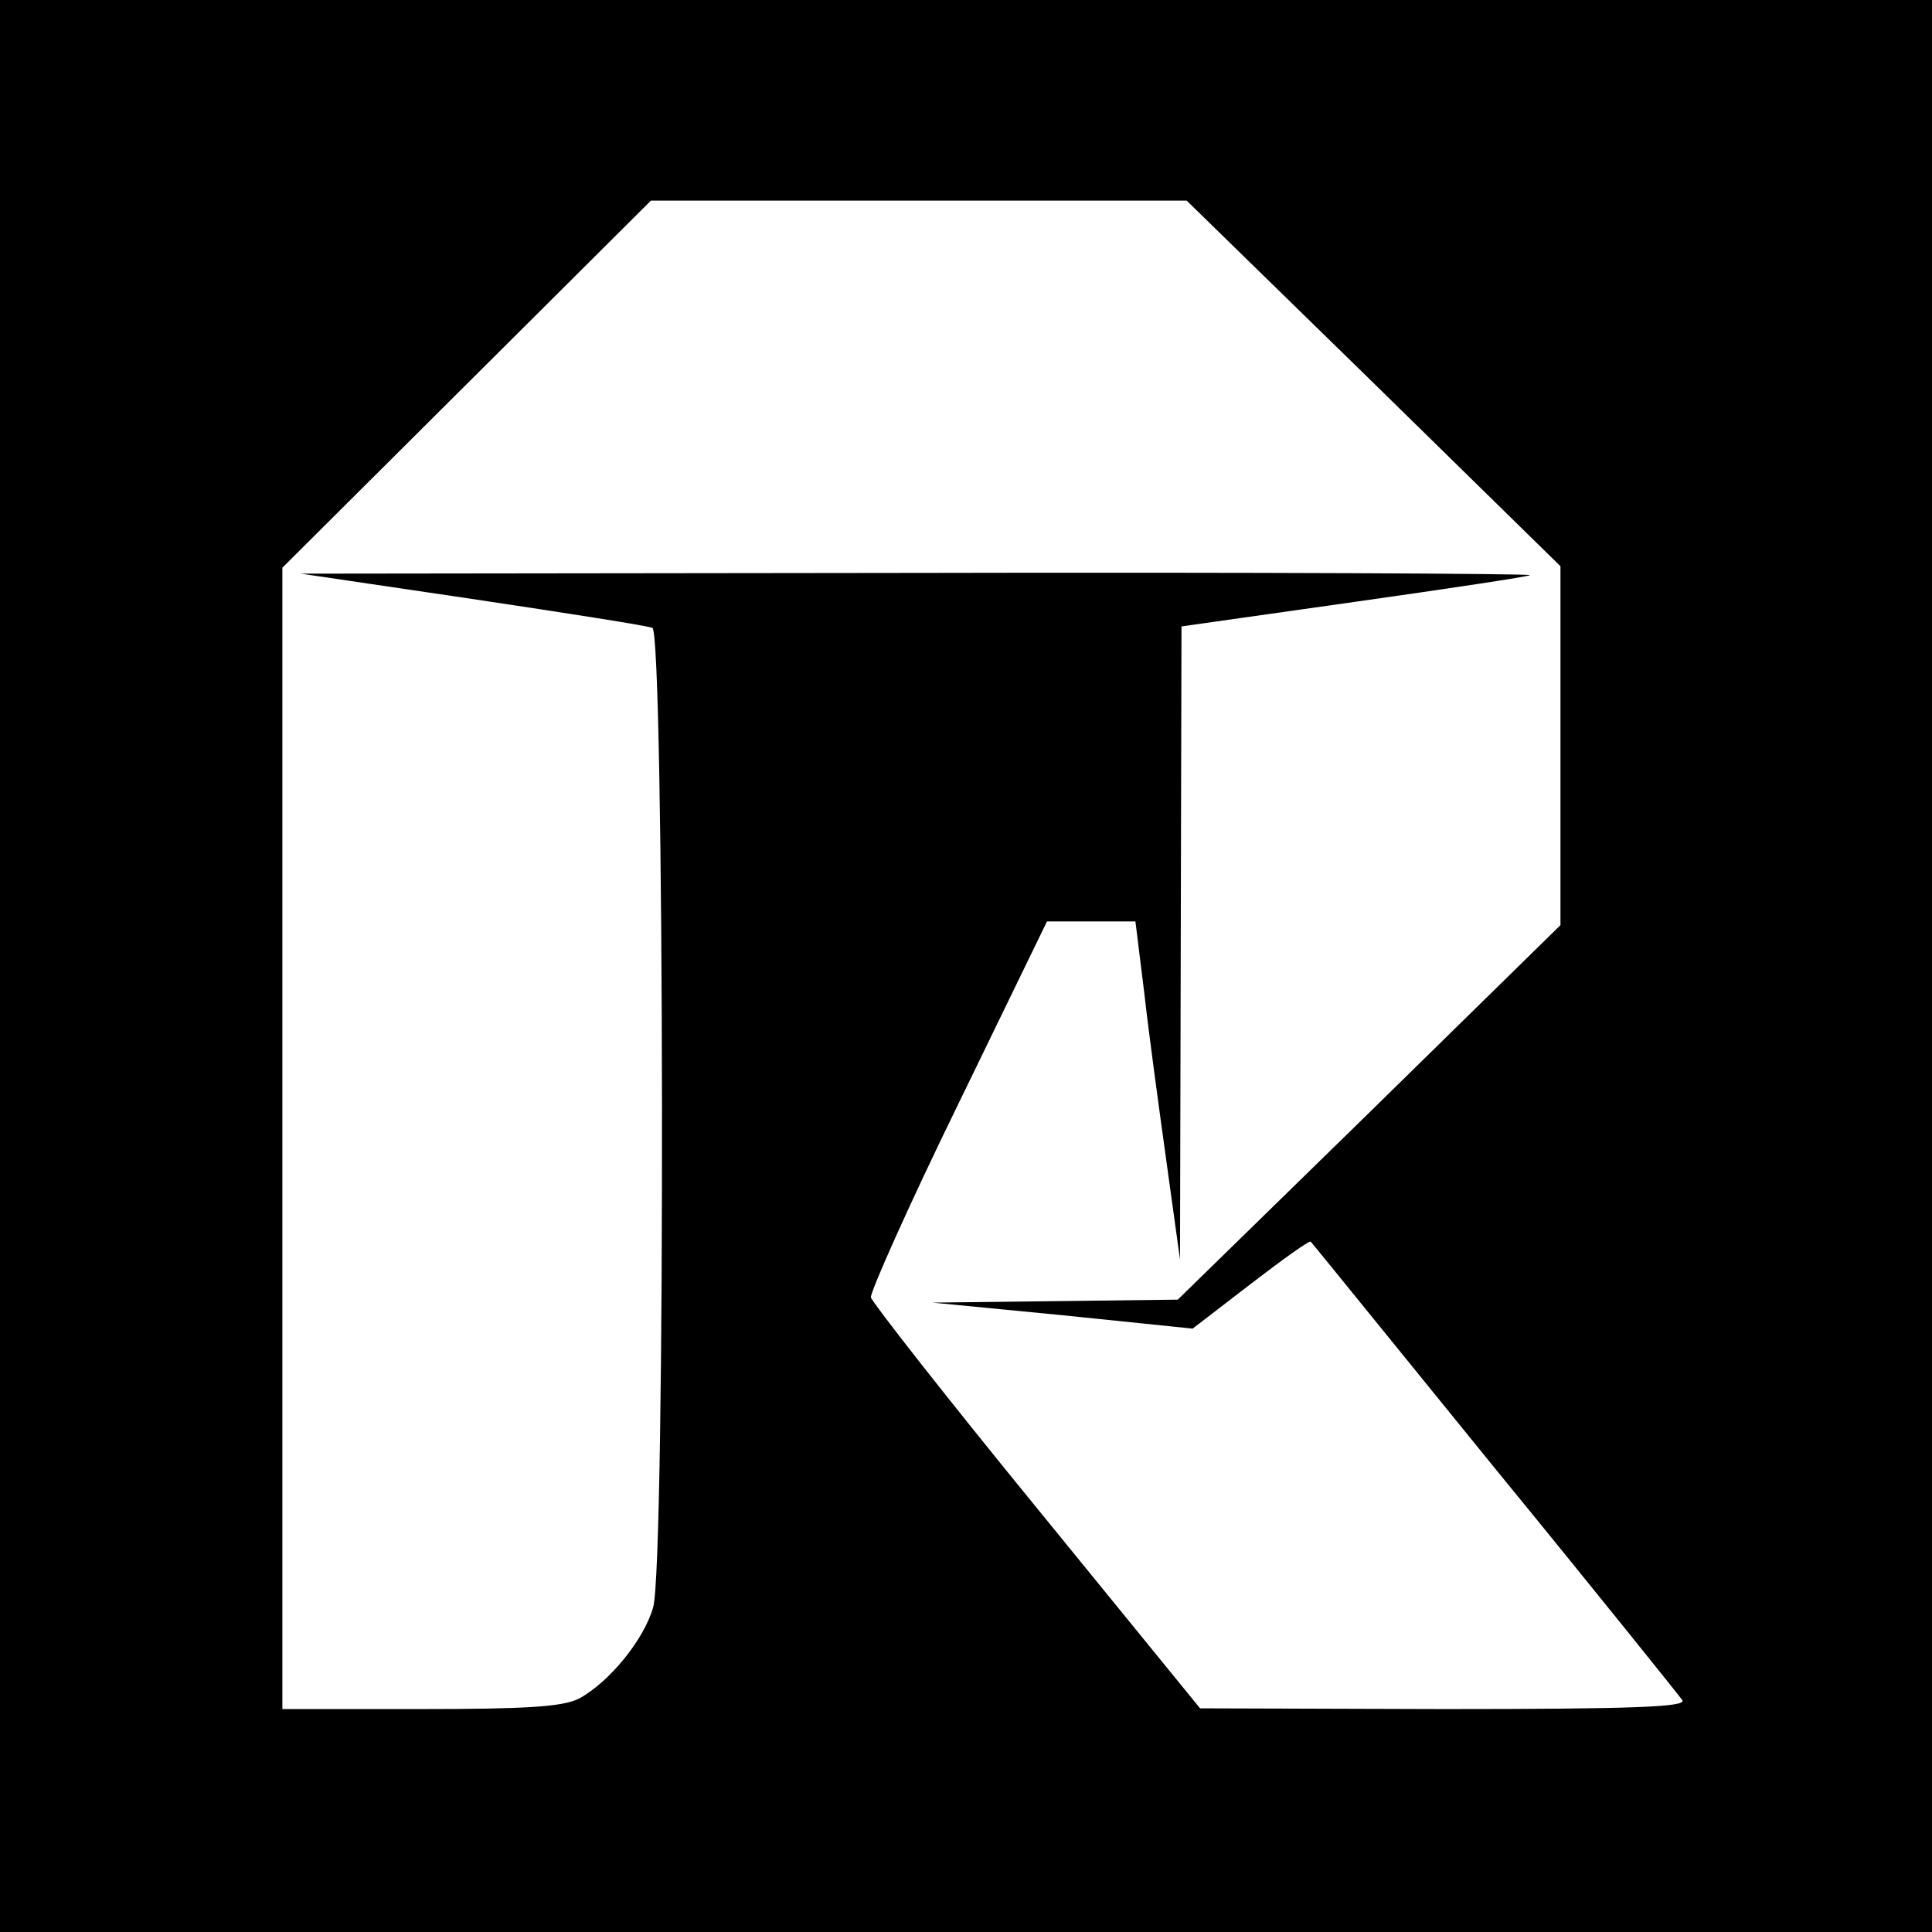 <?xml version="1.0" standalone="no"?>
<!DOCTYPE svg PUBLIC "-//W3C//DTD SVG 20010904//EN"
 "http://www.w3.org/TR/2001/REC-SVG-20010904/DTD/svg10.dtd">
<svg version="1.0" xmlns="http://www.w3.org/2000/svg"
 width="260pt" height="260pt" viewBox="0 0 260 260"
 preserveAspectRatio="xMidYMid meet">
<g transform="translate(0,260) scale(0.1,-0.1)"
fill="#000000" stroke="none">
<path d="M0 1300 l0 -1300 1300 0 1300 0 0 1300 0 1300 -1300 0 -1300 0 0
-1300z m1849 784 l251 -246 0 -241 0 -242 -257 -252 -258 -252 -165 -2 -165
-2 175 -17 175 -18 78 60 c43 33 79 59 81 57 2 -2 113 -139 247 -304 135 -165
248 -306 253 -313 6 -9 -61 -12 -321 -12 l-328 1 -220 270 c-121 148 -221 276
-223 283 -1 7 51 124 117 259 l120 247 59 0 60 0 12 -97 c6 -54 20 -156 30
-228 l18 -130 1 426 1 426 233 33 c127 18 234 34 236 36 2 2 -369 4 -825 3
l-829 -1 230 -34 c127 -19 236 -36 243 -39 16 -6 18 -1259 1 -1318 -12 -43
-59 -101 -100 -123 -22 -11 -71 -14 -214 -14 l-185 0 0 768 0 768 248 247 248
247 360 0 361 0 252 -246z"/>
</g>
</svg>
